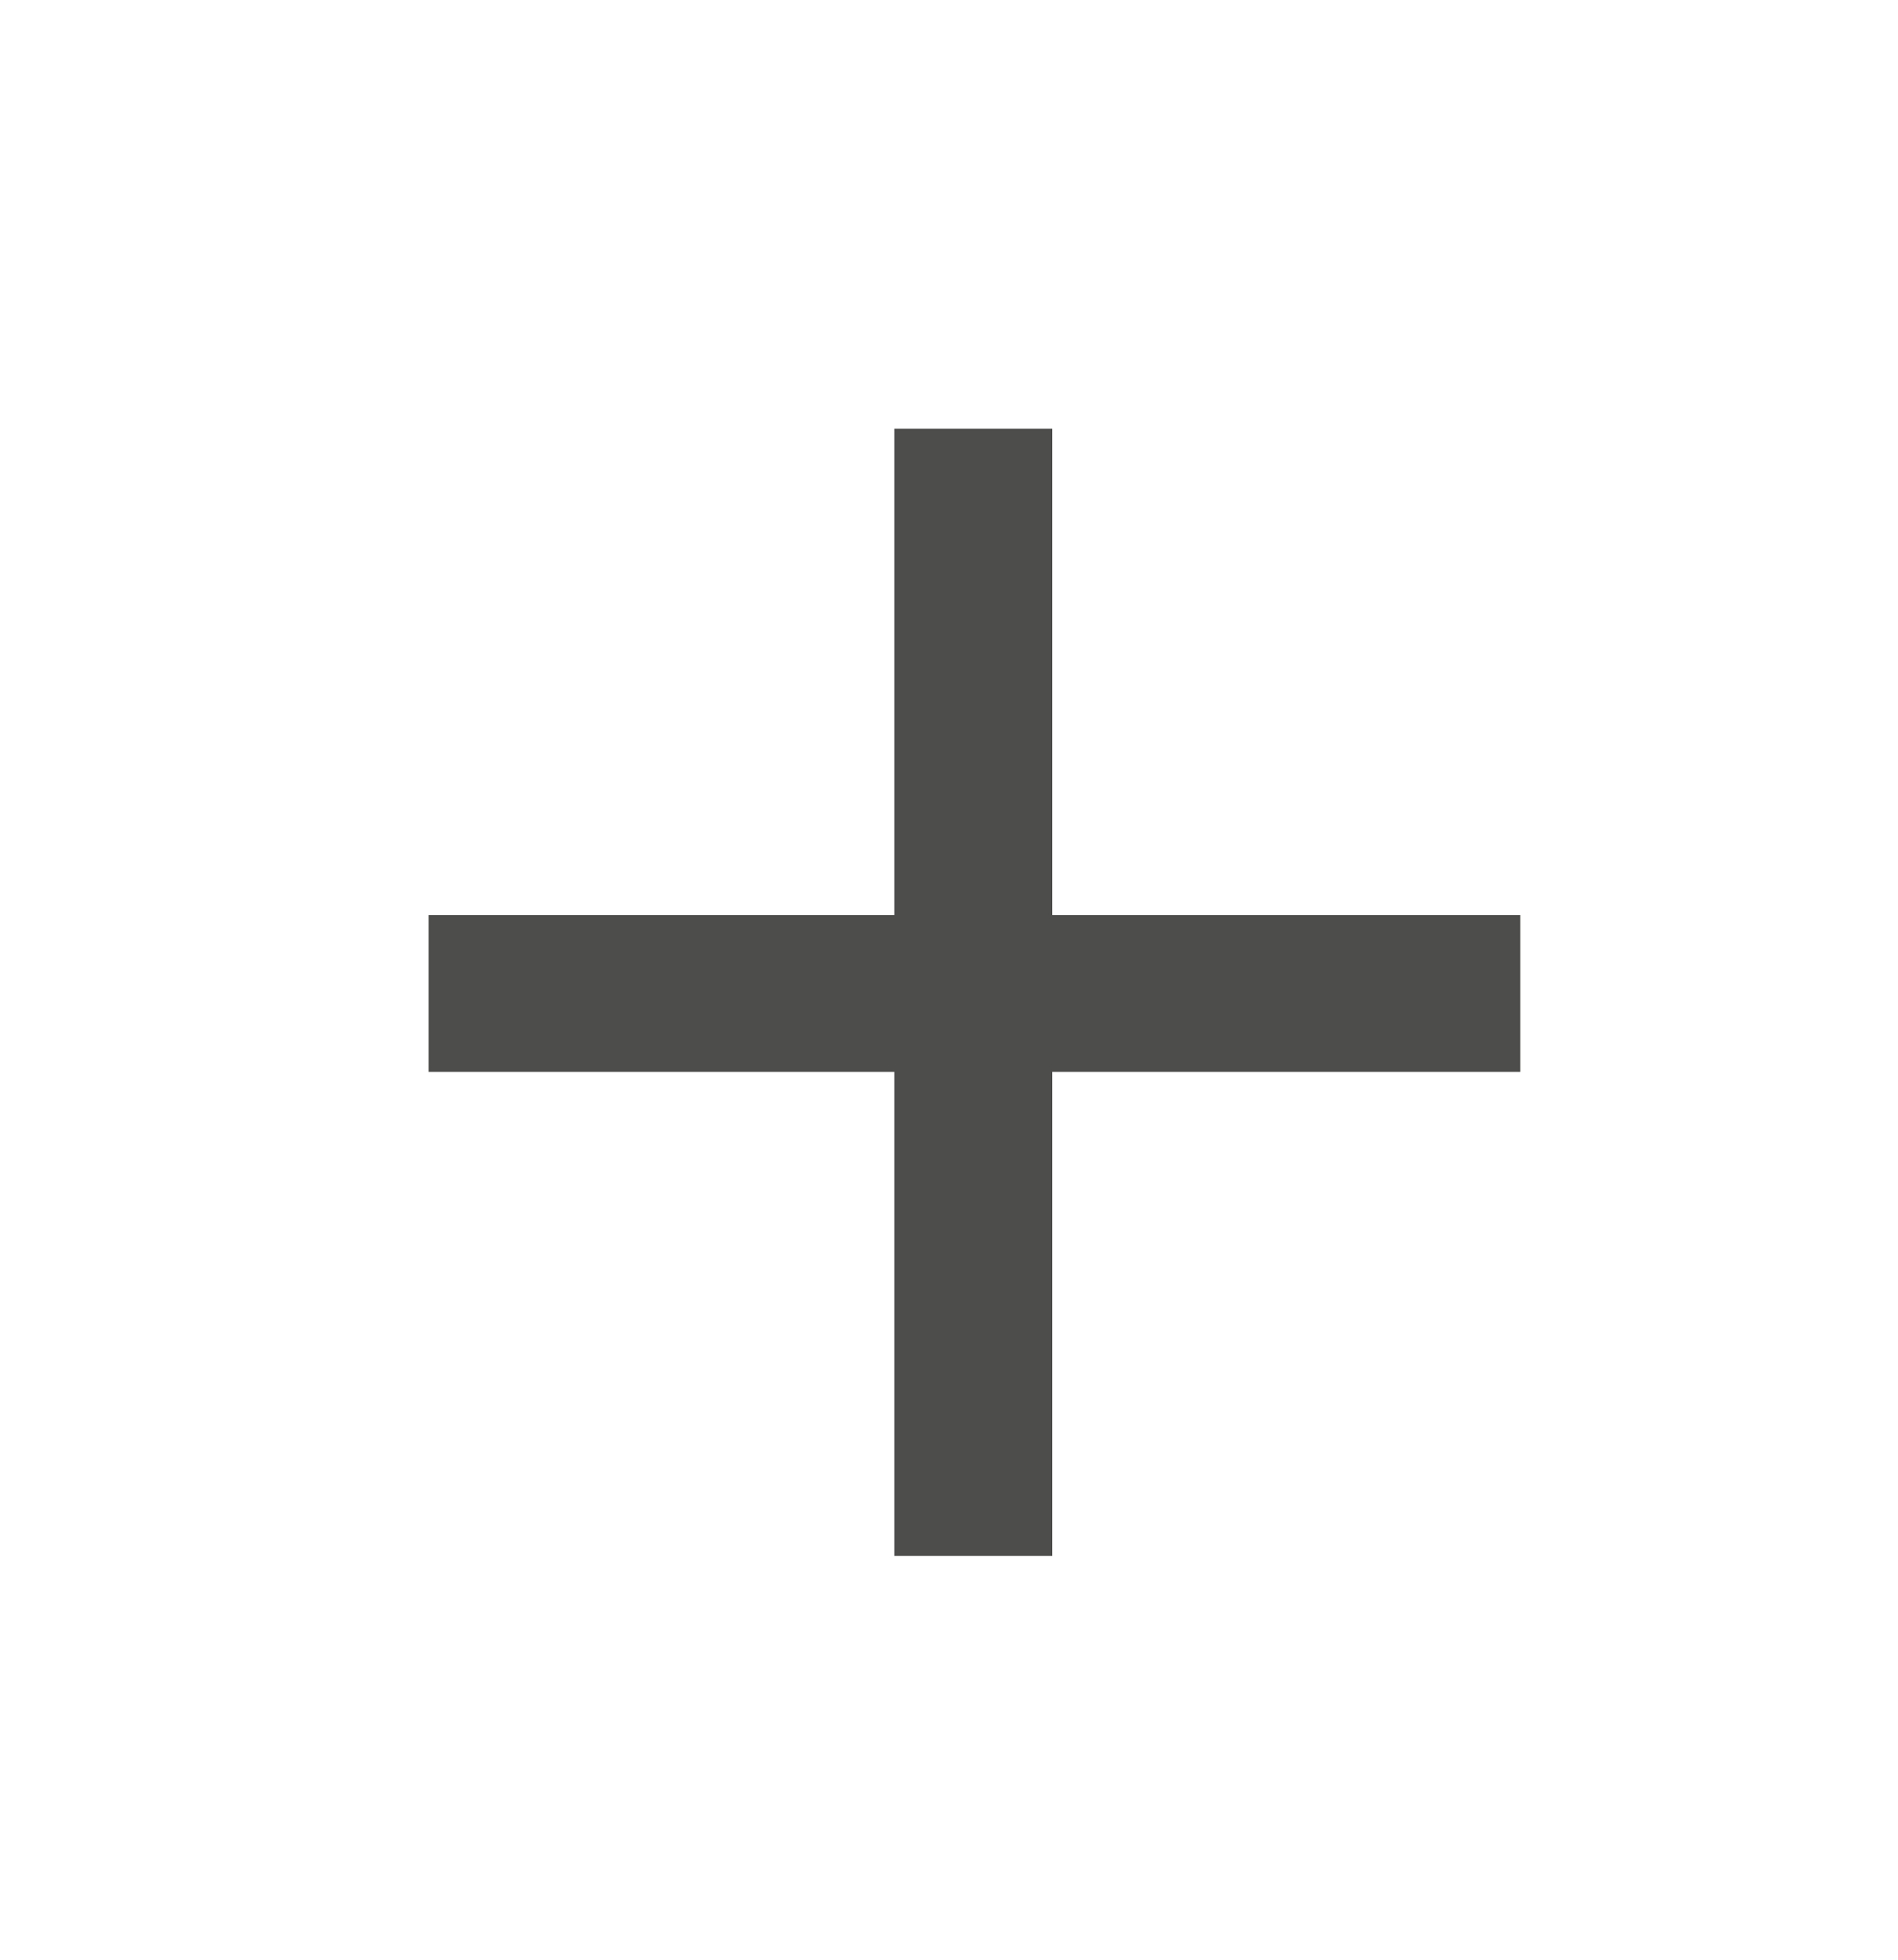 <?xml version="1.0" encoding="UTF-8"?>
<svg width="31px" height="32px" viewBox="0 0 31 32" version="1.1" xmlns="http://www.w3.org/2000/svg" xmlns:xlink="http://www.w3.org/1999/xlink">
    <title>Artboard</title>
    <g id="Artboard" stroke="none" stroke-width="1" fill="none" fill-rule="evenodd">
        <g id="project-fact-open" transform="translate(7, 7)" fill="#4D4E4C" fill-rule="nonzero">
            <g id="+">
                <polygon id="Path" points="10.187 7.941 17.831 7.941 17.831 10.502 10.187 10.502 10.187 18.406 7.607 18.406 7.607 10.502 0 10.502 0 7.941 7.607 7.941 7.607 0 10.187 0"></polygon>
            </g>
        </g>
    </g>
</svg>